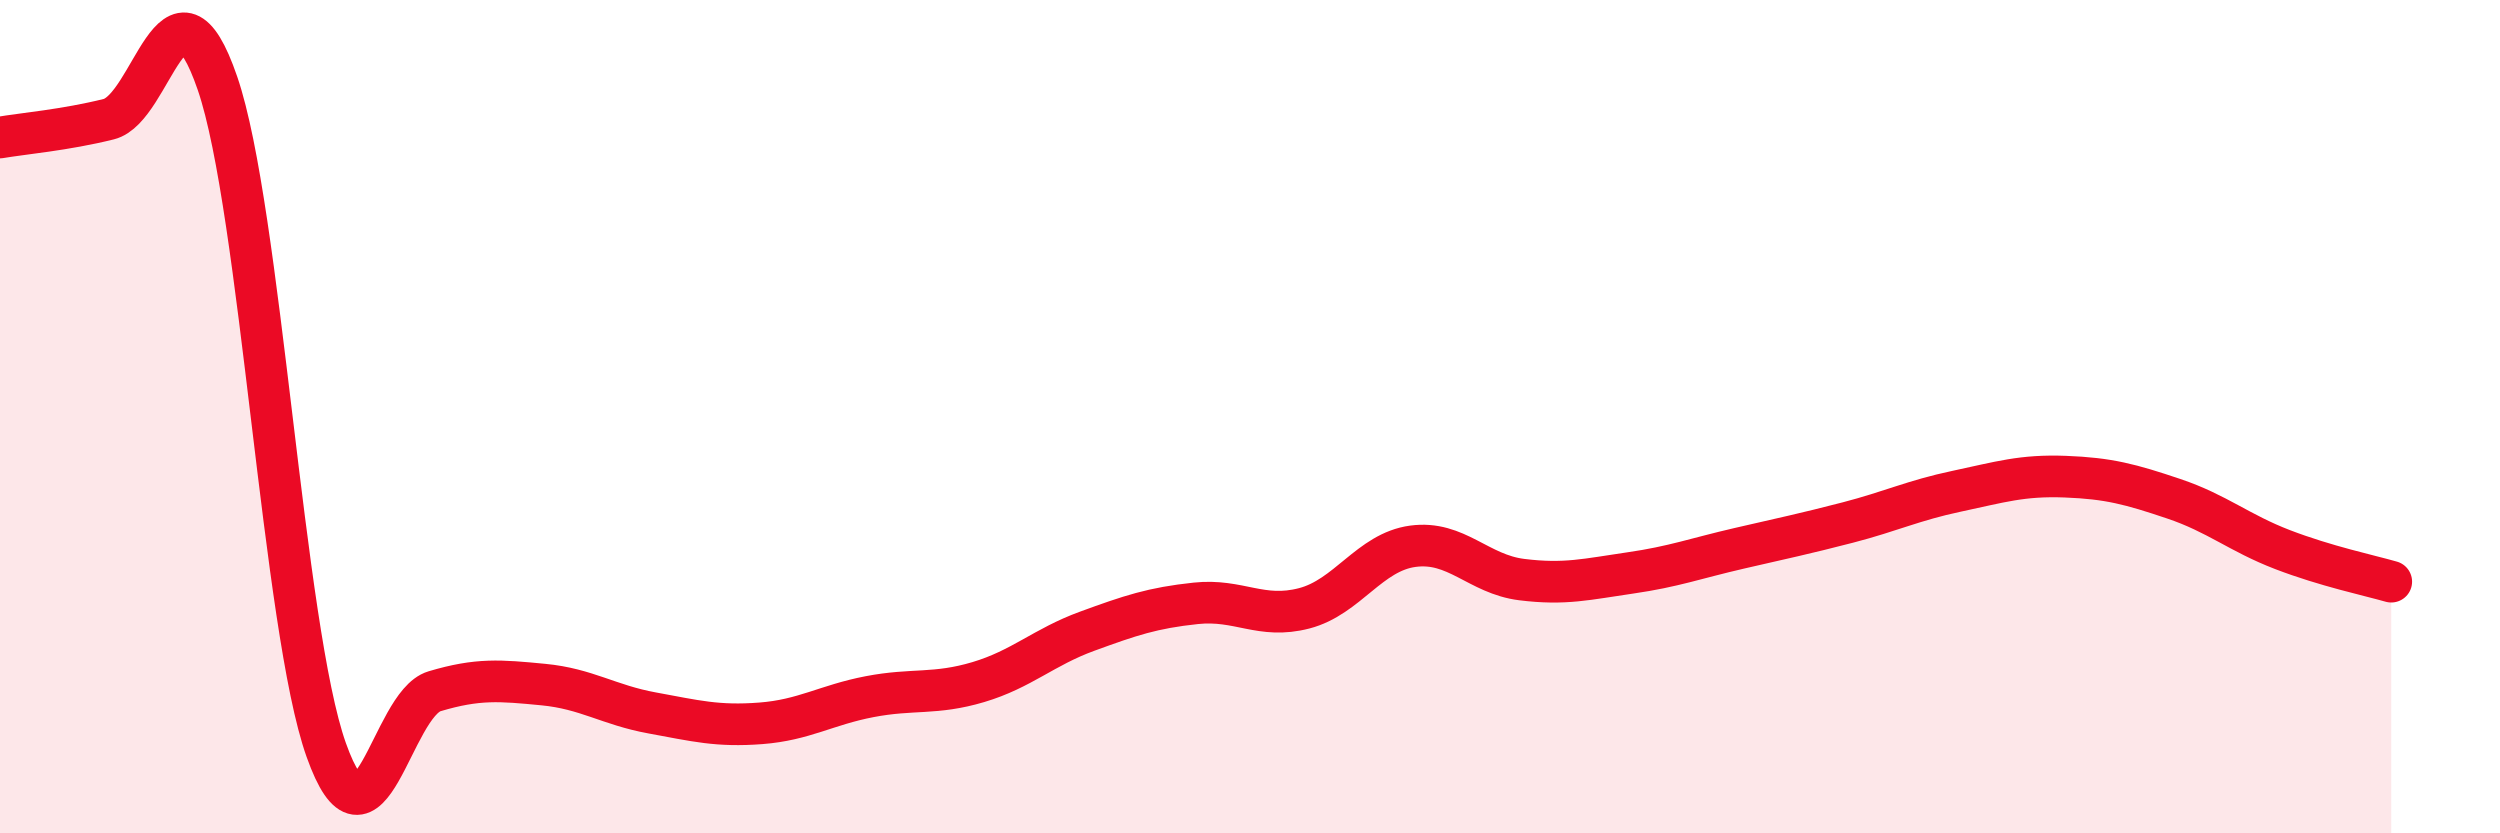 
    <svg width="60" height="20" viewBox="0 0 60 20" xmlns="http://www.w3.org/2000/svg">
      <path
        d="M 0,3.3 C 0.52,3.21 1.57,3.12 2.61,2.86 C 3.65,2.6 4.18,-1.03 5.22,2 C 6.26,5.03 6.79,15.08 7.83,18 C 8.87,20.92 9.39,16.9 10.43,16.59 C 11.47,16.28 12,16.33 13.04,16.43 C 14.08,16.53 14.61,16.92 15.65,17.11 C 16.69,17.3 17.22,17.44 18.26,17.36 C 19.3,17.28 19.83,16.92 20.87,16.72 C 21.91,16.52 22.44,16.68 23.48,16.37 C 24.52,16.06 25.05,15.53 26.09,15.15 C 27.13,14.77 27.66,14.59 28.7,14.48 C 29.74,14.37 30.26,14.87 31.3,14.6 C 32.34,14.33 32.87,13.25 33.91,13.11 C 34.95,12.97 35.48,13.78 36.52,13.91 C 37.56,14.04 38.09,13.9 39.13,13.75 C 40.17,13.6 40.7,13.4 41.74,13.16 C 42.78,12.92 43.31,12.81 44.35,12.54 C 45.39,12.27 45.92,12.01 46.96,11.79 C 48,11.57 48.53,11.4 49.57,11.44 C 50.61,11.48 51.13,11.62 52.17,11.97 C 53.21,12.32 53.74,12.79 54.78,13.19 C 55.82,13.59 56.87,13.81 57.39,13.96L57.39 20L0 20Z"
        fill="#EB0A25"
        opacity="0.1"
        stroke-linecap="round"
        stroke-linejoin="round"
      />
      <path
        d="M 0,3.3 C 0.52,3.21 1.57,3.12 2.61,2.86 C 3.65,2.6 4.18,-1.03 5.22,2 C 6.26,5.03 6.79,15.08 7.83,18 C 8.87,20.92 9.39,16.9 10.43,16.59 C 11.47,16.28 12,16.33 13.04,16.43 C 14.08,16.53 14.61,16.92 15.65,17.11 C 16.69,17.3 17.22,17.44 18.26,17.36 C 19.3,17.28 19.83,16.92 20.87,16.72 C 21.91,16.52 22.44,16.68 23.48,16.37 C 24.52,16.06 25.05,15.53 26.09,15.15 C 27.13,14.77 27.66,14.59 28.7,14.48 C 29.74,14.37 30.26,14.87 31.3,14.6 C 32.34,14.33 32.87,13.25 33.91,13.11 C 34.95,12.97 35.48,13.78 36.52,13.91 C 37.56,14.04 38.09,13.9 39.13,13.75 C 40.17,13.6 40.7,13.4 41.74,13.16 C 42.78,12.92 43.31,12.81 44.35,12.54 C 45.39,12.27 45.92,12.01 46.96,11.79 C 48,11.57 48.53,11.4 49.57,11.44 C 50.61,11.48 51.13,11.62 52.17,11.97 C 53.21,12.32 53.74,12.79 54.78,13.19 C 55.82,13.59 56.87,13.81 57.39,13.96"
        stroke="#EB0A25"
        stroke-width="1"
        fill="none"
        stroke-linecap="round"
        stroke-linejoin="round"
      />
    </svg>
  